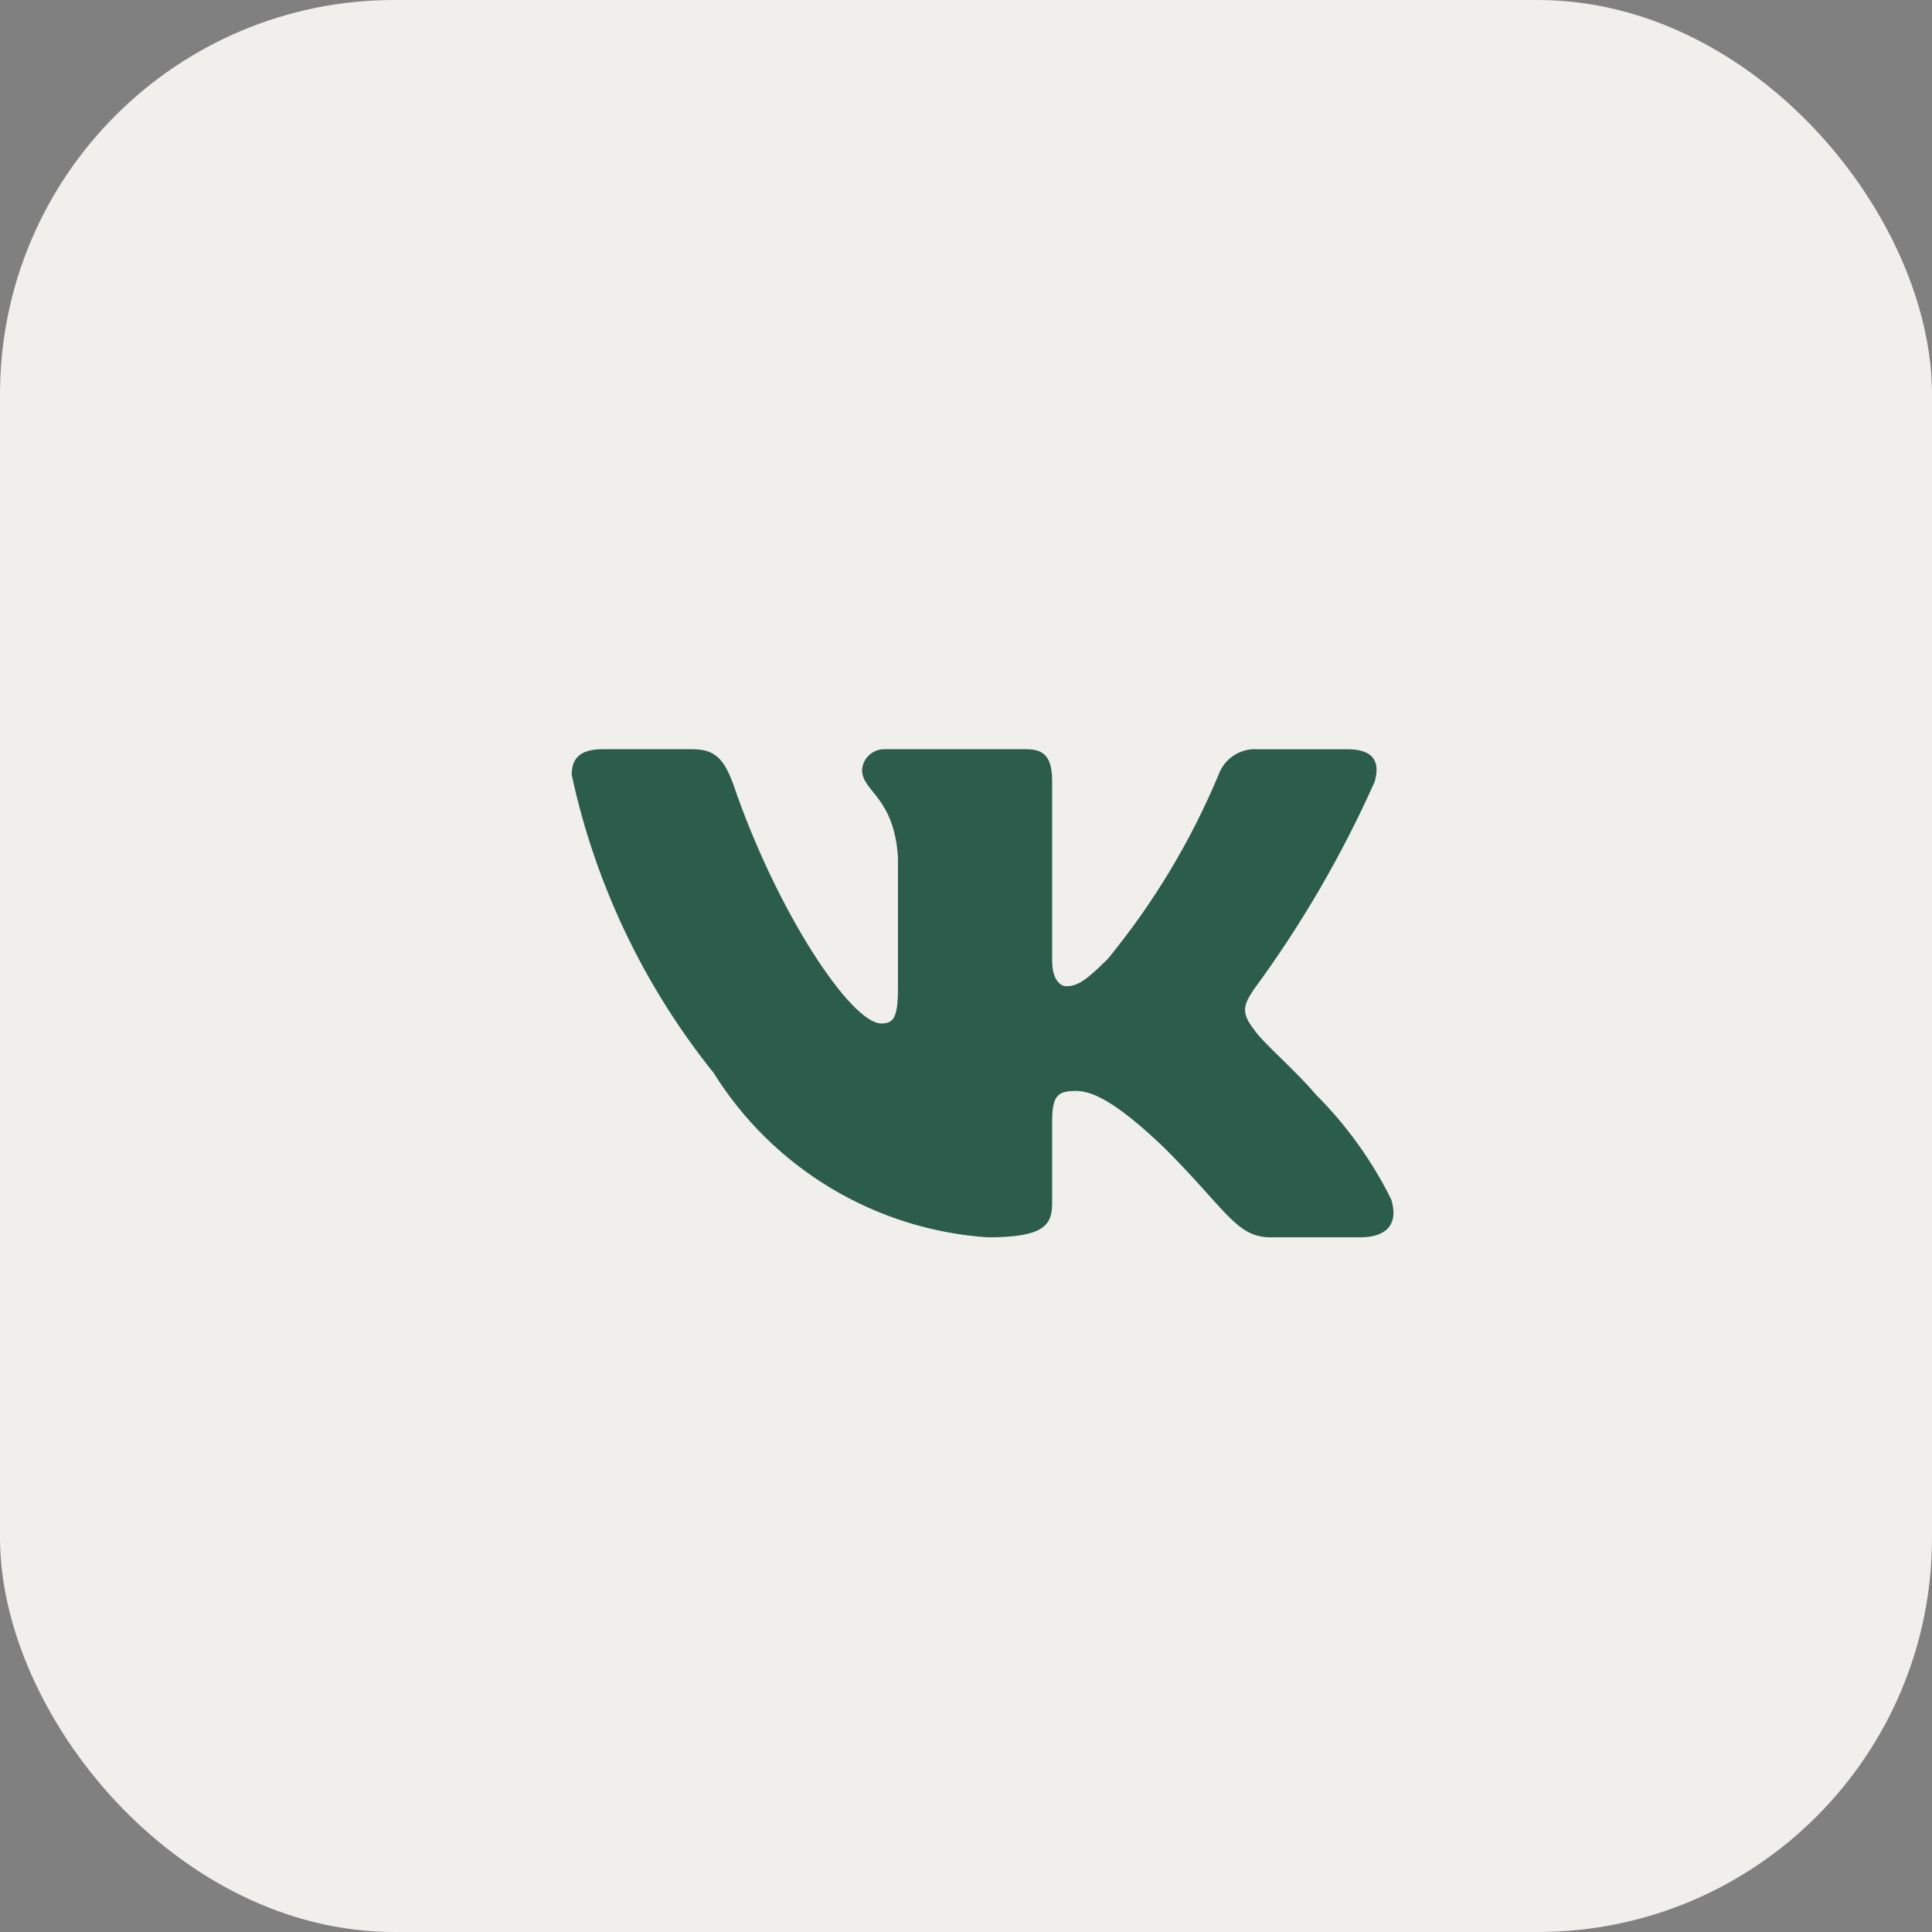 <?xml version="1.0" encoding="UTF-8"?> <svg xmlns="http://www.w3.org/2000/svg" width="49" height="49" viewBox="0 0 49 49" fill="none"><rect x="0" y="0" width="49" height="49" fill="#808080" stroke="none"/><rect width="49" height="49" rx="10" fill="#F0EFEC"></rect><path d="M34.504 31.381H32.222C31.359 31.381 31.099 30.682 29.552 29.134C28.2 27.831 27.629 27.669 27.287 27.669C26.814 27.669 26.685 27.799 26.685 28.45V30.502C26.685 31.057 26.505 31.382 25.055 31.382C23.648 31.287 22.284 30.86 21.075 30.135C19.866 29.41 18.846 28.408 18.1 27.212C16.329 25.007 15.096 22.419 14.5 19.654C14.5 19.312 14.63 19.002 15.282 19.002H17.562C18.148 19.002 18.359 19.263 18.589 19.866C19.696 23.124 21.585 25.958 22.352 25.958C22.646 25.958 22.774 25.828 22.774 25.095V21.739C22.677 20.208 21.864 20.079 21.864 19.525C21.874 19.379 21.941 19.242 22.05 19.145C22.16 19.047 22.303 18.996 22.449 19.002H26.033C26.523 19.002 26.685 19.246 26.685 19.832V24.362C26.685 24.851 26.895 25.013 27.043 25.013C27.337 25.013 27.563 24.851 28.102 24.313C29.257 22.904 30.201 21.334 30.904 19.653C30.976 19.451 31.112 19.278 31.291 19.16C31.47 19.043 31.683 18.988 31.897 19.003H34.178C34.862 19.003 35.007 19.345 34.862 19.833C34.032 21.691 33.006 23.455 31.8 25.095C31.554 25.47 31.456 25.665 31.8 26.105C32.026 26.447 32.826 27.115 33.363 27.75C34.145 28.53 34.794 29.432 35.285 30.42C35.481 31.056 35.155 31.381 34.504 31.381Z" fill="#2C5C4B"></path></svg> 